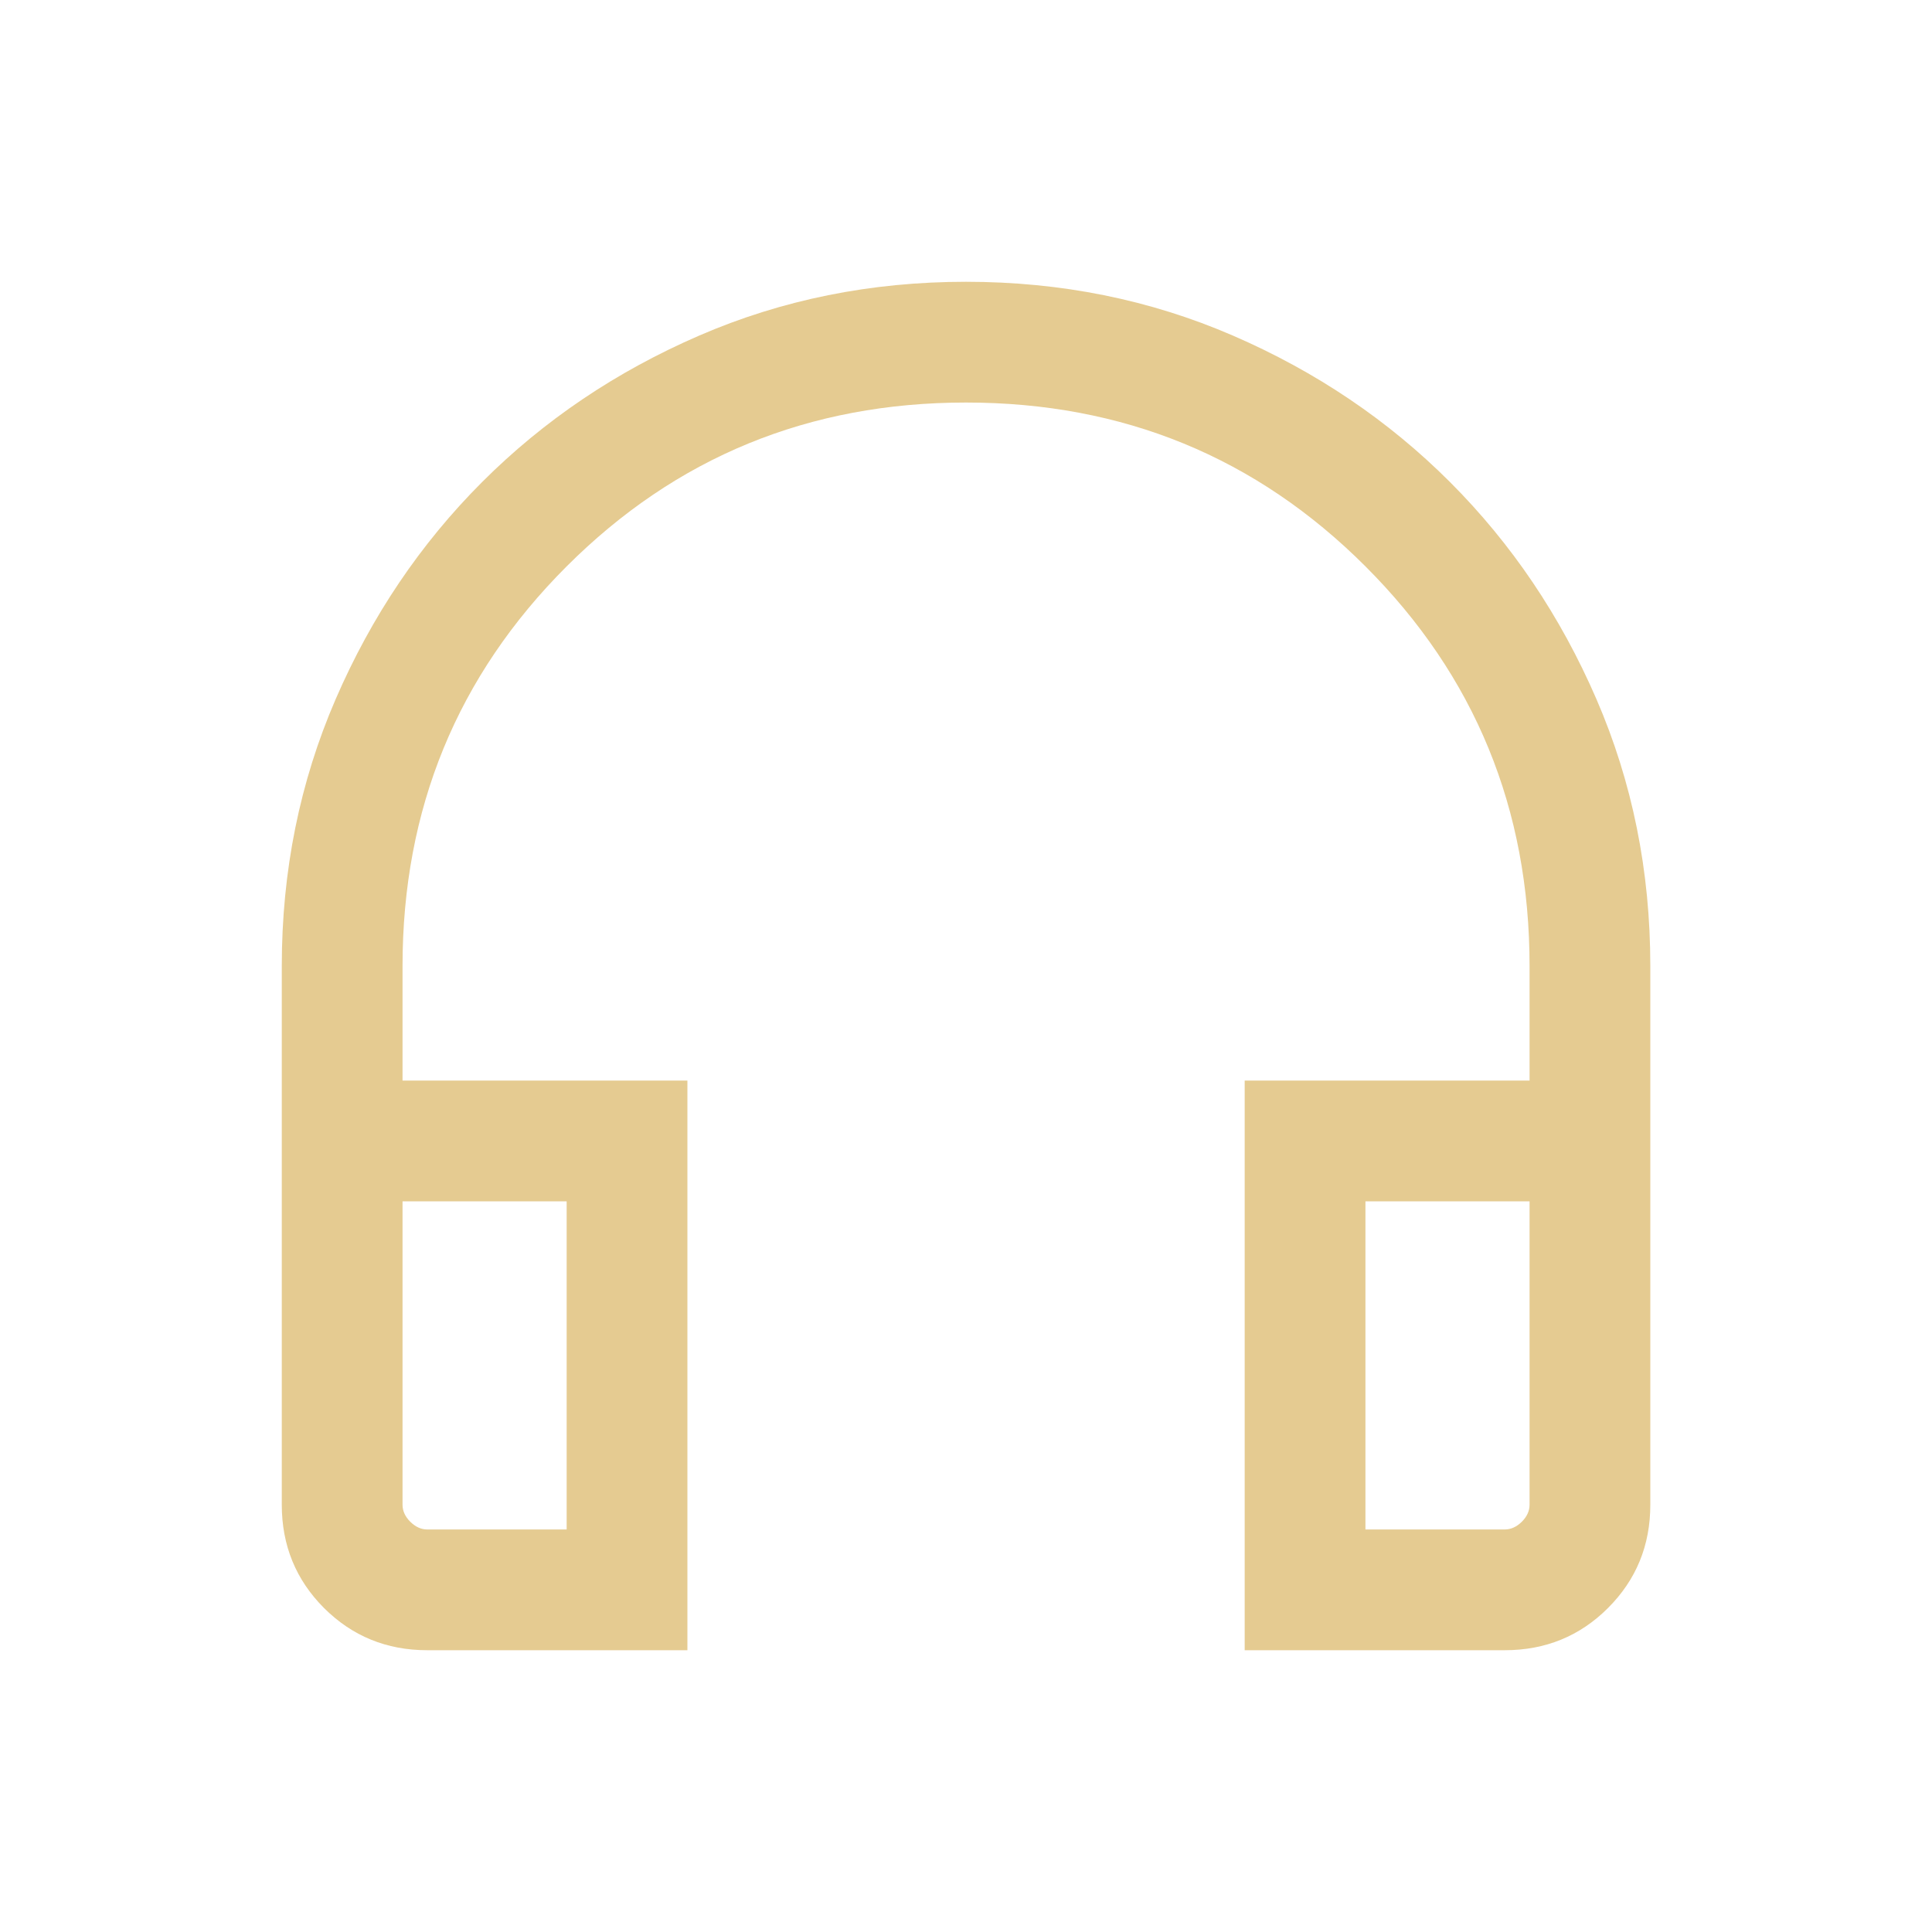 <?xml version="1.0" encoding="UTF-8"?> <svg xmlns="http://www.w3.org/2000/svg" width="20" height="20" viewBox="0 0 20 20" fill="none"><path d="M7.116 17.083H4.423C4.002 17.083 3.646 16.937 3.354 16.646C3.063 16.354 2.917 15.998 2.917 15.577V10C2.917 9.017 3.103 8.096 3.475 7.237C3.847 6.378 4.352 5.629 4.991 4.99C5.63 4.351 6.379 3.846 7.238 3.474C8.097 3.102 9.017 2.917 10 2.917C10.983 2.917 11.904 3.102 12.763 3.474C13.622 3.846 14.371 4.351 15.01 4.99C15.649 5.629 16.154 6.378 16.526 7.237C16.898 8.096 17.084 9.017 17.084 10V15.577C17.084 15.998 16.938 16.354 16.646 16.646C16.355 16.937 15.998 17.083 15.577 17.083H12.885V11.186H15.834V10C15.834 8.375 15.268 6.996 14.136 5.864C13.004 4.732 11.625 4.167 10 4.167C8.375 4.167 6.997 4.732 5.865 5.864C4.733 6.996 4.167 8.375 4.167 10V11.186H7.116V17.083ZM5.866 12.436H4.167V15.577C4.167 15.641 4.194 15.7 4.247 15.753C4.301 15.806 4.359 15.833 4.423 15.833H5.866V12.436ZM14.135 12.436V15.833H15.577C15.641 15.833 15.7 15.806 15.754 15.753C15.807 15.7 15.834 15.641 15.834 15.577V12.436H14.135Z" fill="#E5CB91"></path></svg> 